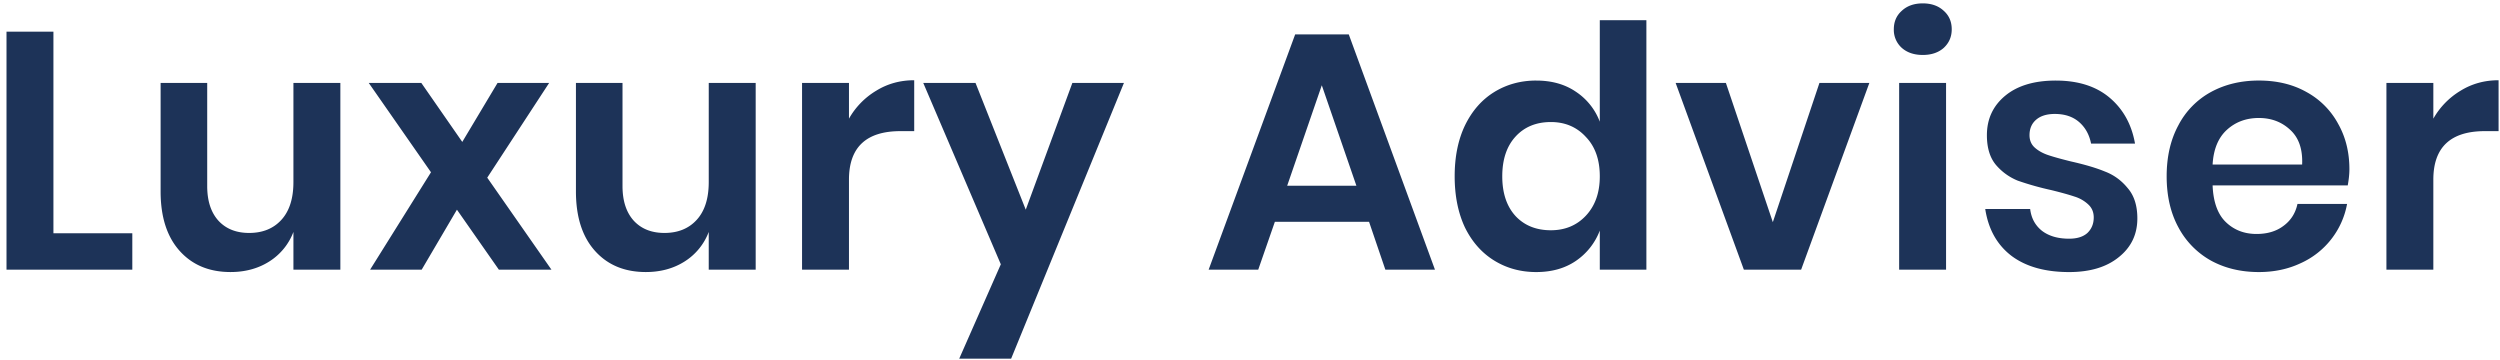 <svg xmlns="http://www.w3.org/2000/svg" width="146" height="21" fill="none" viewBox="0 0 146 21">
  <g clip-path="url(#a)">
    <path fill="#1D3358" d="M3.12 13.624h4.607v2.126H.38V1.85h2.74v11.774Zm16.757-8.781V15.75h-2.741v-2.205a3.501 3.501 0 0 1-1.42 1.732c-.647.407-1.399.61-2.254.61-1.244 0-2.235-.413-2.974-1.24-.739-.827-1.108-1.982-1.108-3.465v-6.34h2.721v6.025c0 .867.22 1.543.661 2.028.44.473 1.037.709 1.788.709.791 0 1.42-.256 1.886-.768.466-.512.7-1.247.7-2.205V4.843h2.741Zm9.258 10.907-2.45-3.505-2.06 3.505h-3.012l3.557-5.69-3.635-5.217h3.07l2.392 3.445 2.06-3.445h3.013l-3.615 5.532 3.751 5.375h-3.071ZM44.132 4.843V15.75H41.39v-2.205a3.502 3.502 0 0 1-1.419 1.732c-.648.407-1.4.61-2.254.61-1.244 0-2.235-.413-2.974-1.24-.739-.827-1.108-1.982-1.108-3.465v-6.34h2.72v6.025c0 .867.221 1.543.662 2.028.44.473 1.036.709 1.788.709.79 0 1.42-.256 1.886-.768.466-.512.7-1.247.7-2.205V4.843h2.741ZM49.58 6.93c.38-.674.93-1.237 1.594-1.634.661-.407 1.4-.61 2.216-.61v2.972h-.797c-2.009 0-3.013.945-3.013 2.835v5.257h-2.74V4.843h2.74V6.93Zm7.39-2.087 2.934 7.402 2.722-7.402h3.012L59.05 20.947h-3.032l2.43-5.512-4.53-10.592h3.052Zm22.983 8.11h-5.501l-.972 2.797h-2.896l5.054-13.742h3.13l5.034 13.742h-2.897l-.952-2.796Zm-.739-2.105L77.193 4.98l-2.022 5.867h4.043Zm10.501-6.143c.907 0 1.678.217 2.313.65a3.64 3.64 0 0 1 1.4 1.752V1.18h2.721v14.57h-2.721v-2.284a3.75 3.75 0 0 1-1.4 1.772c-.635.433-1.406.65-2.313.65-.907 0-1.724-.223-2.45-.67-.725-.446-1.295-1.09-1.71-1.93-.401-.852-.602-1.85-.602-2.991 0-1.142.2-2.133.602-2.973.415-.853.985-1.503 1.71-1.95.727-.446 1.543-.67 2.45-.67Zm.855 2.422c-.855 0-1.542.282-2.06.846-.519.565-.778 1.34-.778 2.324 0 .984.26 1.758.778 2.323.518.55 1.205.827 2.06.827.83 0 1.51-.283 2.041-.847.544-.578.817-1.345.817-2.303 0-.972-.272-1.74-.817-2.304-.531-.577-1.212-.866-2.041-.866Zm12.963 5.847 2.722-8.131h2.915l-3.985 10.907h-3.343L97.857 4.843h2.935l2.741 8.13Zm7.066-11.261c0-.447.155-.807.466-1.083.311-.29.719-.433 1.225-.433.505 0 .913.144 1.224.433.311.276.467.636.467 1.083 0 .433-.156.794-.467 1.083-.311.275-.719.413-1.224.413-.506 0-.914-.138-1.225-.413a1.41 1.41 0 0 1-.466-1.083Zm3.051 3.13V15.75h-2.74V4.843h2.74Zm6.408-.138c1.309 0 2.359.335 3.149 1.004.791.67 1.283 1.562 1.478 2.678h-2.566c-.104-.525-.337-.945-.7-1.26-.363-.315-.836-.473-1.419-.473-.466 0-.829.112-1.088.335-.26.223-.389.525-.389.906 0 .3.104.544.311.728.207.184.466.328.777.433.311.105.758.23 1.342.374.816.184 1.477.38 1.982.59.519.198.959.52 1.322.966.376.433.564 1.023.564 1.77 0 .933-.363 1.688-1.089 2.265-.713.578-1.678.867-2.896.867-1.4 0-2.521-.315-3.363-.945-.842-.643-1.354-1.556-1.535-2.737h2.624c.064.538.298.965.699 1.28.402.302.927.453 1.575.453.466 0 .823-.112 1.069-.335.246-.236.369-.538.369-.906 0-.315-.11-.57-.33-.768a2.056 2.056 0 0 0-.797-.452c-.311-.105-.758-.23-1.341-.374a17.053 17.053 0 0 1-1.964-.552 3.293 3.293 0 0 1-1.282-.925c-.35-.42-.525-.997-.525-1.732 0-.945.356-1.713 1.069-2.304.713-.59 1.697-.886 2.954-.886Zm17.147 5.178c0 .276-.033.59-.097.945h-7.892c.039.97.298 1.687.777 2.146.48.46 1.076.689 1.789.689.635 0 1.159-.158 1.574-.473.428-.314.7-.741.816-1.28h2.897a4.721 4.721 0 0 1-2.722 3.466c-.725.34-1.535.512-2.429.512-1.05 0-1.983-.223-2.799-.67a4.799 4.799 0 0 1-1.905-1.95c-.454-.84-.681-1.83-.681-2.972 0-1.141.227-2.132.681-2.972a4.646 4.646 0 0 1 1.905-1.95c.816-.446 1.749-.67 2.799-.67 1.062 0 1.989.224 2.779.67a4.587 4.587 0 0 1 1.847 1.85c.44.776.661 1.66.661 2.659Zm-2.76-.276c.038-.892-.195-1.568-.7-2.027-.493-.46-1.102-.69-1.827-.69-.739 0-1.361.23-1.866.69-.506.459-.784 1.135-.836 2.027h5.229Zm7.662-2.677a4.463 4.463 0 0 1 1.594-1.634c.661-.407 1.4-.61 2.216-.61v2.972h-.797c-2.008 0-3.013.945-3.013 2.835v5.257h-2.74V4.843h2.74V6.93Z"/>
  </g>
  <defs>
    <clipPath id="a">
      <path fill="#fff" d="M0 0h146v21H0z"/>
    </clipPath>
  </defs>
</svg>
